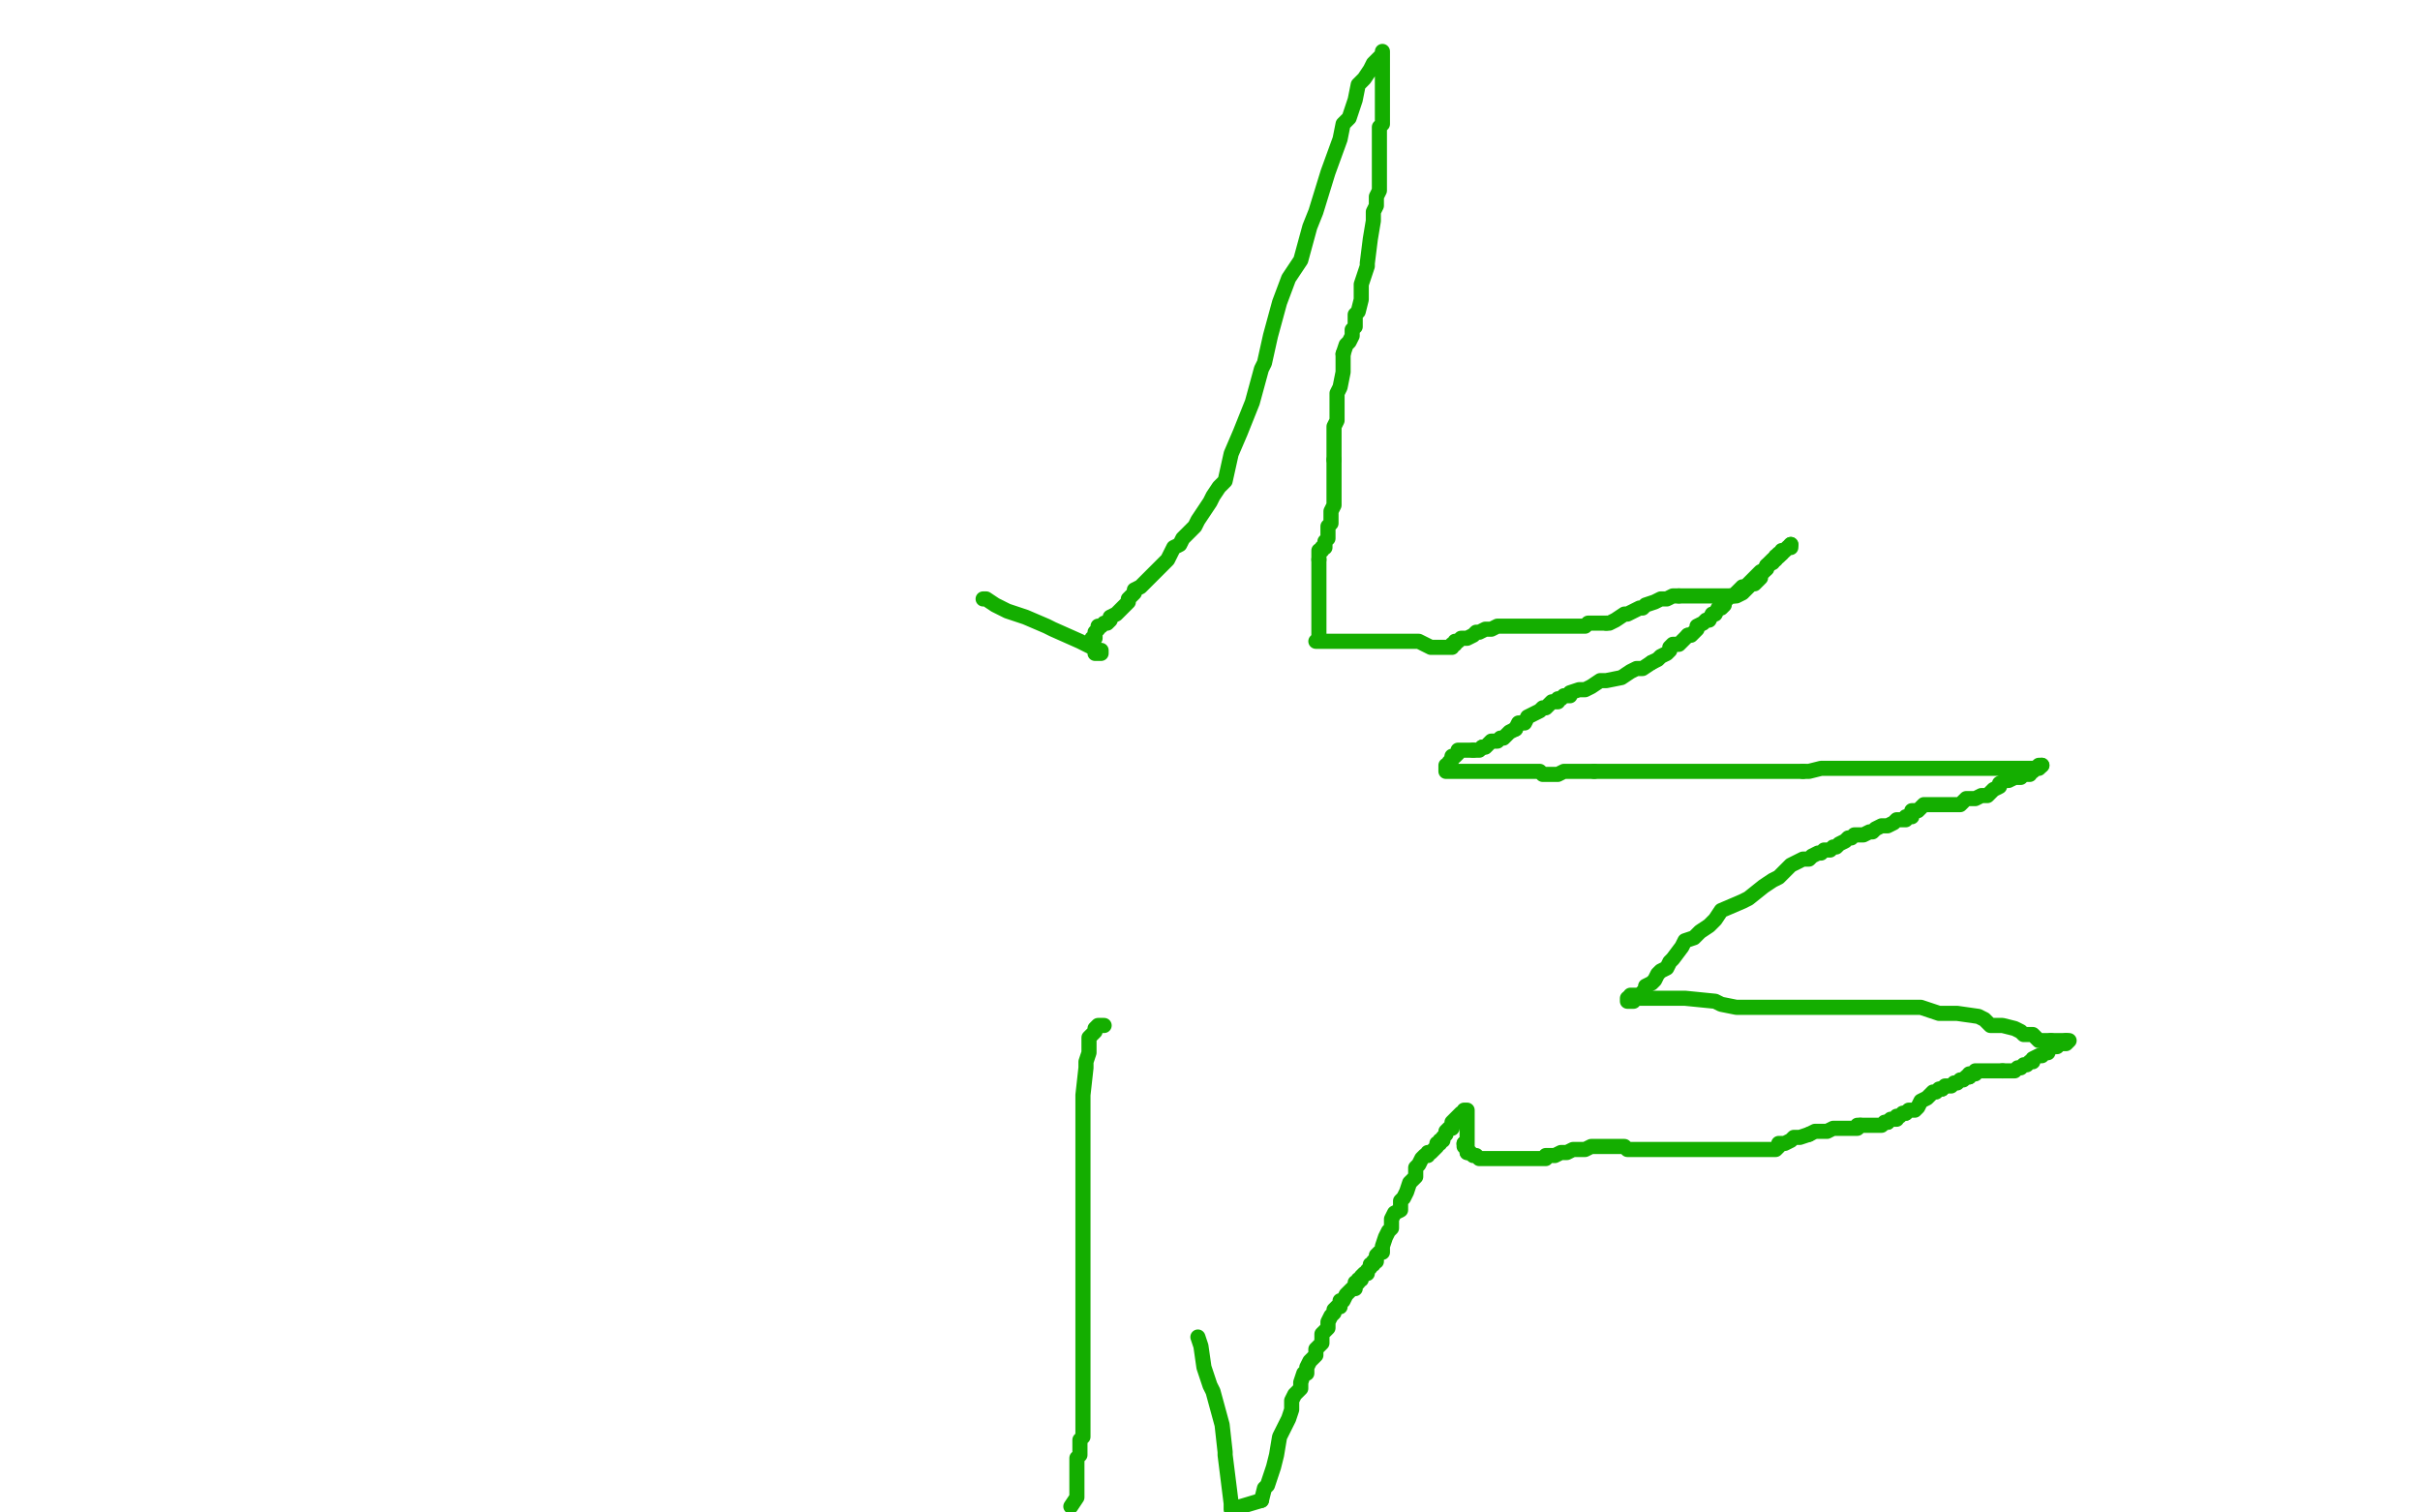 <?xml version="1.0" standalone="no"?>
<!DOCTYPE svg PUBLIC "-//W3C//DTD SVG 1.1//EN"
"http://www.w3.org/Graphics/SVG/1.1/DTD/svg11.dtd">

<svg width="800" height="500" version="1.1" xmlns="http://www.w3.org/2000/svg" xmlns:xlink="http://www.w3.org/1999/xlink" style="stroke-antialiasing: false"><desc>This SVG has been created on https://colorillo.com/</desc><rect x='0' y='0' width='800' height='500' style='fill: rgb(255,255,255); stroke-width:0' /><polyline points="325,198 326,198 326,198 329,200 329,200 333,202 333,202 339,204 339,204 346,207 346,207 348,208 348,208 357,212 357,212 363,215 363,215 364,215 364,215 364,216 363,216 362,216 362,215 361,214 361,213 361,212 361,211 362,211 362,210 362,209 363,208 363,207 364,207 365,206 366,206 367,205 367,204 369,203 370,202 371,201 373,199 373,198 375,196 375,195 377,194 378,193 379,192 380,191 381,190 382,189 384,187 385,186 386,185 388,181 390,180 391,178 393,176 395,174 396,172 398,169 400,166 401,164 403,161 405,159 407,150 410,143 412,138 414,133 417,122 418,120 420,111 423,100 426,92 430,86 433,75 435,70 439,57 443,46 444,41 446,39 448,33 449,28 451,26 453,23 454,21 455,20 456,19 457,18 457,17 457,18 457,19 457,21 457,22 457,24 457,27 457,29 457,31 457,32 457,34 457,35 457,37 457,38 457,39 457,41 456,42 456,43 456,45 456,46 456,47 456,48 456,49 456,51 456,52 456,53 456,55 456,56 456,58 456,61 456,63 455,65 455,68 454,70 454,73 453,79 452,87 452,88 451,91 450,94 450,96 450,99 449,103 448,104 448,106 448,108 447,109 447,111 446,113 445,114 444,117" style="fill: none; stroke: #14ae00; stroke-width: 5; stroke-linejoin: round; stroke-linecap: round; stroke-antialiasing: false; stroke-antialias: 0; opacity: 1.0"/>
<polyline points="441,152 441,154 441,156 441,157 441,158 441,159 441,160 441,161 441,162 441,163 441,164 441,165 441,166 441,167 440,169 440,170 440,171 440,173 439,174 439,176 439,177 439,178 438,179 438,180 438,181 437,181 437,182 436,182 436,183 436,184 436,185" style="fill: none; stroke: #14ae00; stroke-width: 5; stroke-linejoin: round; stroke-linecap: round; stroke-antialiasing: false; stroke-antialias: 0; opacity: 1.0"/>
<polyline points="444,117 444,118 444,121 444,122 444,123 443,128 442,130 442,132 442,134 442,135 442,139 441,141 441,144 441,148 441,151 441,152" style="fill: none; stroke: #14ae00; stroke-width: 5; stroke-linejoin: round; stroke-linecap: round; stroke-antialiasing: false; stroke-antialias: 0; opacity: 1.0"/>
<polyline points="436,185 436,186 436,187 436,188 436,190 436,191 436,193 436,196 436,198 436,199 436,202 436,205 436,207 436,208 436,209 436,211 435,212 436,212 437,212 439,212 440,212 441,212 442,212 443,212 444,212 447,212 448,212 450,212 453,212 454,212 456,212 459,212 461,212 463,212 469,212 471,213 473,214 475,214 476,214 477,214 478,214 479,214 480,214 480,213 481,213 481,212 482,212 483,211 484,211 485,211 487,210 488,209 489,209 491,208 492,208 493,208 495,207 498,207 499,207 501,207 504,207 505,207 508,207 511,207 512,207 514,207 517,207 519,207 521,207 522,207 524,207 525,206 527,206 528,206 531,206" style="fill: none; stroke: #14ae00; stroke-width: 5; stroke-linejoin: round; stroke-linecap: round; stroke-antialiasing: false; stroke-antialias: 0; opacity: 1.0"/>
<polyline points="555,197 556,197 557,197 560,197 561,197 562,197 563,197 566,197 569,197 570,197 573,197 574,197 576,196 577,195 578,194 579,193 580,193 581,192 582,191 582,190 583,189 584,188 584,187 586,186 587,184" style="fill: none; stroke: #14ae00; stroke-width: 5; stroke-linejoin: round; stroke-linecap: round; stroke-antialiasing: false; stroke-antialias: 0; opacity: 1.0"/>
<polyline points="531,206 532,206 534,205 537,203 538,203 540,202 542,201 543,201 544,200 547,199 549,198 550,198 551,198 553,197 555,197" style="fill: none; stroke: #14ae00; stroke-width: 5; stroke-linejoin: round; stroke-linecap: round; stroke-antialiasing: false; stroke-antialias: 0; opacity: 1.0"/>
<polyline points="592,180 591,181 590,182 589,182 589,183 588,183 587,184 587,185 586,185 585,186 584,187 584,188 582,189 581,190 580,191 579,192 577,194 576,194 575,195 574,196 573,197 572,197 571,198 570,199 570,200 569,201 568,201 567,203 566,203 565,205 564,205 563,206 561,207 561,208 560,209 559,210 558,210" style="fill: none; stroke: #14ae00; stroke-width: 5; stroke-linejoin: round; stroke-linecap: round; stroke-antialiasing: false; stroke-antialias: 0; opacity: 1.0"/>
<polyline points="546,219 543,221 541,221 539,222 536,224 531,225 529,225 526,227 524,228 522,228 519,229 519,230 518,230 517,230 516,231 515,231 515,232 513,232 512,233 511,234 510,234 509,235 507,236 505,237 504,239 502,239 501,241" style="fill: none; stroke: #14ae00; stroke-width: 5; stroke-linejoin: round; stroke-linecap: round; stroke-antialiasing: false; stroke-antialias: 0; opacity: 1.0"/>
<polyline points="490,247 489,248 488,248 487,248" style="fill: none; stroke: #14ae00; stroke-width: 5; stroke-linejoin: round; stroke-linecap: round; stroke-antialiasing: false; stroke-antialias: 0; opacity: 1.0"/>
<polyline points="501,241 499,242 498,243 497,244 496,244 495,245 493,245 492,246 491,247 490,247" style="fill: none; stroke: #14ae00; stroke-width: 5; stroke-linejoin: round; stroke-linecap: round; stroke-antialiasing: false; stroke-antialias: 0; opacity: 1.0"/>
<polyline points="487,248 486,248 485,248 484,248 483,248 482,248 482,249 481,250 480,250 480,251" style="fill: none; stroke: #14ae00; stroke-width: 5; stroke-linejoin: round; stroke-linecap: round; stroke-antialiasing: false; stroke-antialias: 0; opacity: 1.0"/>
<polyline points="558,210 557,211 556,212 555,213 554,213 553,213 552,214 552,215 551,216 549,217 548,218 546,219" style="fill: none; stroke: #14ae00; stroke-width: 5; stroke-linejoin: round; stroke-linecap: round; stroke-antialiasing: false; stroke-antialias: 0; opacity: 1.0"/>
<polyline points="480,251 479,252 479,253 478,253 478,254 478,255 479,255 480,255 481,255 482,255 483,255 484,255 485,255 486,255 487,255 488,255 490,255 491,255 492,255 495,255 497,255 498,255 501,255 503,255 505,255 507,255 508,255 509,255 510,256 511,256 512,256 514,256 515,256 517,255 518,255 520,255 522,255 525,255 527,255" style="fill: none; stroke: #14ae00; stroke-width: 5; stroke-linejoin: round; stroke-linecap: round; stroke-antialiasing: false; stroke-antialias: 0; opacity: 1.0"/>
<polyline points="596,255 598,255 602,254 603,254 607,254 615,254 621,254 641,254 656,254 658,254 666,254 670,254 674,254 675,253" style="fill: none; stroke: #14ae00; stroke-width: 5; stroke-linejoin: round; stroke-linecap: round; stroke-antialiasing: false; stroke-antialias: 0; opacity: 1.0"/>
<polyline points="527,255 529,255 538,255 543,255 545,255 551,255 555,255 560,255 567,255 574,255 580,255 584,255 586,255 589,255 596,255" style="fill: none; stroke: #14ae00; stroke-width: 5; stroke-linejoin: round; stroke-linecap: round; stroke-antialiasing: false; stroke-antialias: 0; opacity: 1.0"/>
<polyline points="675,253 674,253 673,254 672,254 672,255 671,255 671,256 670,256 669,256 668,257 667,257 666,257 664,258 663,258 661,259 661,260 659,261 658,262 657,263 656,263 655,263 653,264 652,264 651,264 650,264 649,265 648,266 647,266 646,266 645,266 643,266 642,266 641,266 640,266 639,266 638,266 637,266 636,266 635,267 634,268 632,268 632,270 630,270 630,271 628,271 627,271 626,272 624,273 623,273 622,273 620,274 619,275 618,275 616,276 614,276 613,276 612,277 611,277 610,278 608,279 607,280 606,280 605,281 604,281 603,281 602,282 601,282 599,283 598,284 596,284 594,285 592,286 591,287 588,290 586,291 583,293 578,297 576,298 569,301 567,304 565,306 562,308 560,310 557,311 556,313 553,317 552,318 551,320 549,321 548,322 547,324 546,325 544,326 544,327 542,329 541,329 539,329 539,330" style="fill: none; stroke: #14ae00; stroke-width: 5; stroke-linejoin: round; stroke-linecap: round; stroke-antialiasing: false; stroke-antialias: 0; opacity: 1.0"/>
<polyline points="539,330 538,330 538,331 539,331 540,331 540,330 541,330 542,330 543,330 544,330 545,330 547,330 553,330 555,330 557,330 567,331 569,332 574,333 585,333 587,333 592,333 599,333 601,333 603,333 606,333 607,333 609,333 612,333 613,333 615,333 616,333 617,333 620,333 622,333 624,333 627,333 628,333 630,333 633,333 635,333 638,334 641,335 642,335 647,335 654,336 656,337 658,339 662,339 666,340 668,341 669,342 672,342 673,343 674,344 676,344 678,344" style="fill: none; stroke: #14ae00; stroke-width: 5; stroke-linejoin: round; stroke-linecap: round; stroke-antialiasing: false; stroke-antialias: 0; opacity: 1.0"/>
<polyline points="683,344 684,344 683,345 682,345 681,345 680,346 679,346 677,347 677,348 676,348 675,349 674,349 672,350 672,351 671,351 670,352 669,352 668,353 667,353 666,354 665,354 664,354 663,354 662,354" style="fill: none; stroke: #14ae00; stroke-width: 5; stroke-linejoin: round; stroke-linecap: round; stroke-antialiasing: false; stroke-antialias: 0; opacity: 1.0"/>
<polyline points="678,344 679,344 680,344 681,344 682,344 683,344" style="fill: none; stroke: #14ae00; stroke-width: 5; stroke-linejoin: round; stroke-linecap: round; stroke-antialiasing: false; stroke-antialias: 0; opacity: 1.0"/>
<polyline points="651,356 650,356 649,357 648,357 647,358 646,358 645,359 644,359 643,359 642,360" style="fill: none; stroke: #14ae00; stroke-width: 5; stroke-linejoin: round; stroke-linecap: round; stroke-antialiasing: false; stroke-antialias: 0; opacity: 1.0"/>
<polyline points="630,368 629,368 628,369 627,369 627,370 626,370 625,370 624,371" style="fill: none; stroke: #14ae00; stroke-width: 5; stroke-linejoin: round; stroke-linecap: round; stroke-antialiasing: false; stroke-antialias: 0; opacity: 1.0"/>
<polyline points="662,354 661,354 660,354 659,354 658,354 657,354 656,354 654,354 653,354 653,355 651,355 651,356" style="fill: none; stroke: #14ae00; stroke-width: 5; stroke-linejoin: round; stroke-linecap: round; stroke-antialiasing: false; stroke-antialias: 0; opacity: 1.0"/>
<polyline points="624,371 623,371 622,372 621,372 620,372 619,372 618,372 617,372 616,372 615,372" style="fill: none; stroke: #14ae00; stroke-width: 5; stroke-linejoin: round; stroke-linecap: round; stroke-antialiasing: false; stroke-antialias: 0; opacity: 1.0"/>
<polyline points="598,375 595,376 593,376 592,377 590,378 588,378 588,379 587,380 586,380 585,380 583,380 582,380 581,380 580,380 578,380 577,380 576,380 575,380 574,380 572,380 571,380 570,380 569,380 568,380 567,380 565,380 564,380 562,380 561,380 560,380 558,380 557,380 556,380 554,380 553,380 552,380 551,380 549,380 547,380 546,380 544,380 542,380 541,380 540,380 539,380 538,380 537,379 536,379 535,379 534,379 533,379 532,379 531,379 529,379 528,379 526,379 524,380 521,380 520,380 518,381 517,381 516,381 514,382 513,382 511,382 511,383 510,383 509,383 508,383 507,383 506,383 505,383 504,383 503,383 501,383 500,383 499,383 498,383 497,383 496,383 494,383 493,383 491,383 490,383 489,383 488,382 487,382 486,381 485,381" style="fill: none; stroke: #14ae00; stroke-width: 5; stroke-linejoin: round; stroke-linecap: round; stroke-antialiasing: false; stroke-antialias: 0; opacity: 1.0"/>
<polyline points="615,372 614,372 614,373 612,373 611,373 610,373 608,373 607,373 606,373 604,374 601,374 600,374 598,375" style="fill: none; stroke: #14ae00; stroke-width: 5; stroke-linejoin: round; stroke-linecap: round; stroke-antialiasing: false; stroke-antialias: 0; opacity: 1.0"/>
<polyline points="484,378 485,378 485,377 485,376 485,375 485,374 485,373 485,371 485,370 485,369 485,368 485,367 484,367 484,368 483,368 482,369 481,370 480,371 480,372 480,373 479,373 478,374 478,375 477,376 477,377 476,377 476,378 475,378 475,379 474,380 473,381 472,381 472,382 471,382 470,383 469,385 468,386 468,387 468,389 467,390 466,391 465,394 464,396 463,397 463,399 463,400 461,401 460,403 460,405 460,406 459,407 458,409 457,412 457,414 456,414 455,415 455,416 455,417 454,417 454,418 453,418 453,419 452,420 452,421 451,421 450,422 450,423 449,423 449,424 448,424 448,425 448,426 447,426 446,427 445,428 444,430 443,430 443,432 442,432 441,433 441,434 440,435 439,437 439,438 439,439 438,440 437,441 437,442 437,444 436,445 435,446 435,448 434,449 433,450 432,452 432,454 431,454 430,457 430,459 429,460 428,461 427,463 427,466 426,469 424,473 423,475 422,481 421,485 419,491 418,492 417,496" style="fill: none; stroke: #14ae00; stroke-width: 5; stroke-linejoin: round; stroke-linecap: round; stroke-antialiasing: false; stroke-antialias: 0; opacity: 1.0"/>
<polyline points="642,360 641,360 640,361 639,361 638,362 637,363 635,364 634,366 633,367 632,367 631,367 630,368" style="fill: none; stroke: #14ae00; stroke-width: 5; stroke-linejoin: round; stroke-linecap: round; stroke-antialiasing: false; stroke-antialias: 0; opacity: 1.0"/>
<polyline points="417,496 407,499 407,497 405,481 405,480 404,471 401,460 400,458 398,452 397,445 396,442" style="fill: none; stroke: #14ae00; stroke-width: 5; stroke-linejoin: round; stroke-linecap: round; stroke-antialiasing: false; stroke-antialias: 0; opacity: 1.0"/>
<polyline points="485,381 485,380 485,379 484,379 484,378" style="fill: none; stroke: #14ae00; stroke-width: 5; stroke-linejoin: round; stroke-linecap: round; stroke-antialiasing: false; stroke-antialias: 0; opacity: 1.0"/>
<polyline points="587,184 588,184 589,183 590,182 591,181 592,181 592,180" style="fill: none; stroke: #14ae00; stroke-width: 5; stroke-linejoin: round; stroke-linecap: round; stroke-antialiasing: false; stroke-antialias: 0; opacity: 1.0"/>
<polyline points="365,339 364,339 364,339 363,339 363,339 362,340 362,340 362,341 362,341 361,342 361,342 360,343 360,343 360,345 360,345 360,348 360,348 359,351 359,351 359,353 359,353 358,362 358,362 358,364 358,364 358,373 358,387 358,395 358,408 358,423 358,427 358,443 358,454 358,458 358,463 358,466 358,470 358,472 358,475 357,476 357,477 357,479 357,480 357,481 356,482 356,490 356,495 354,498" style="fill: none; stroke: #14ae00; stroke-width: 5; stroke-linejoin: round; stroke-linecap: round; stroke-antialiasing: false; stroke-antialias: 0; opacity: 1.0"/>
</svg>
